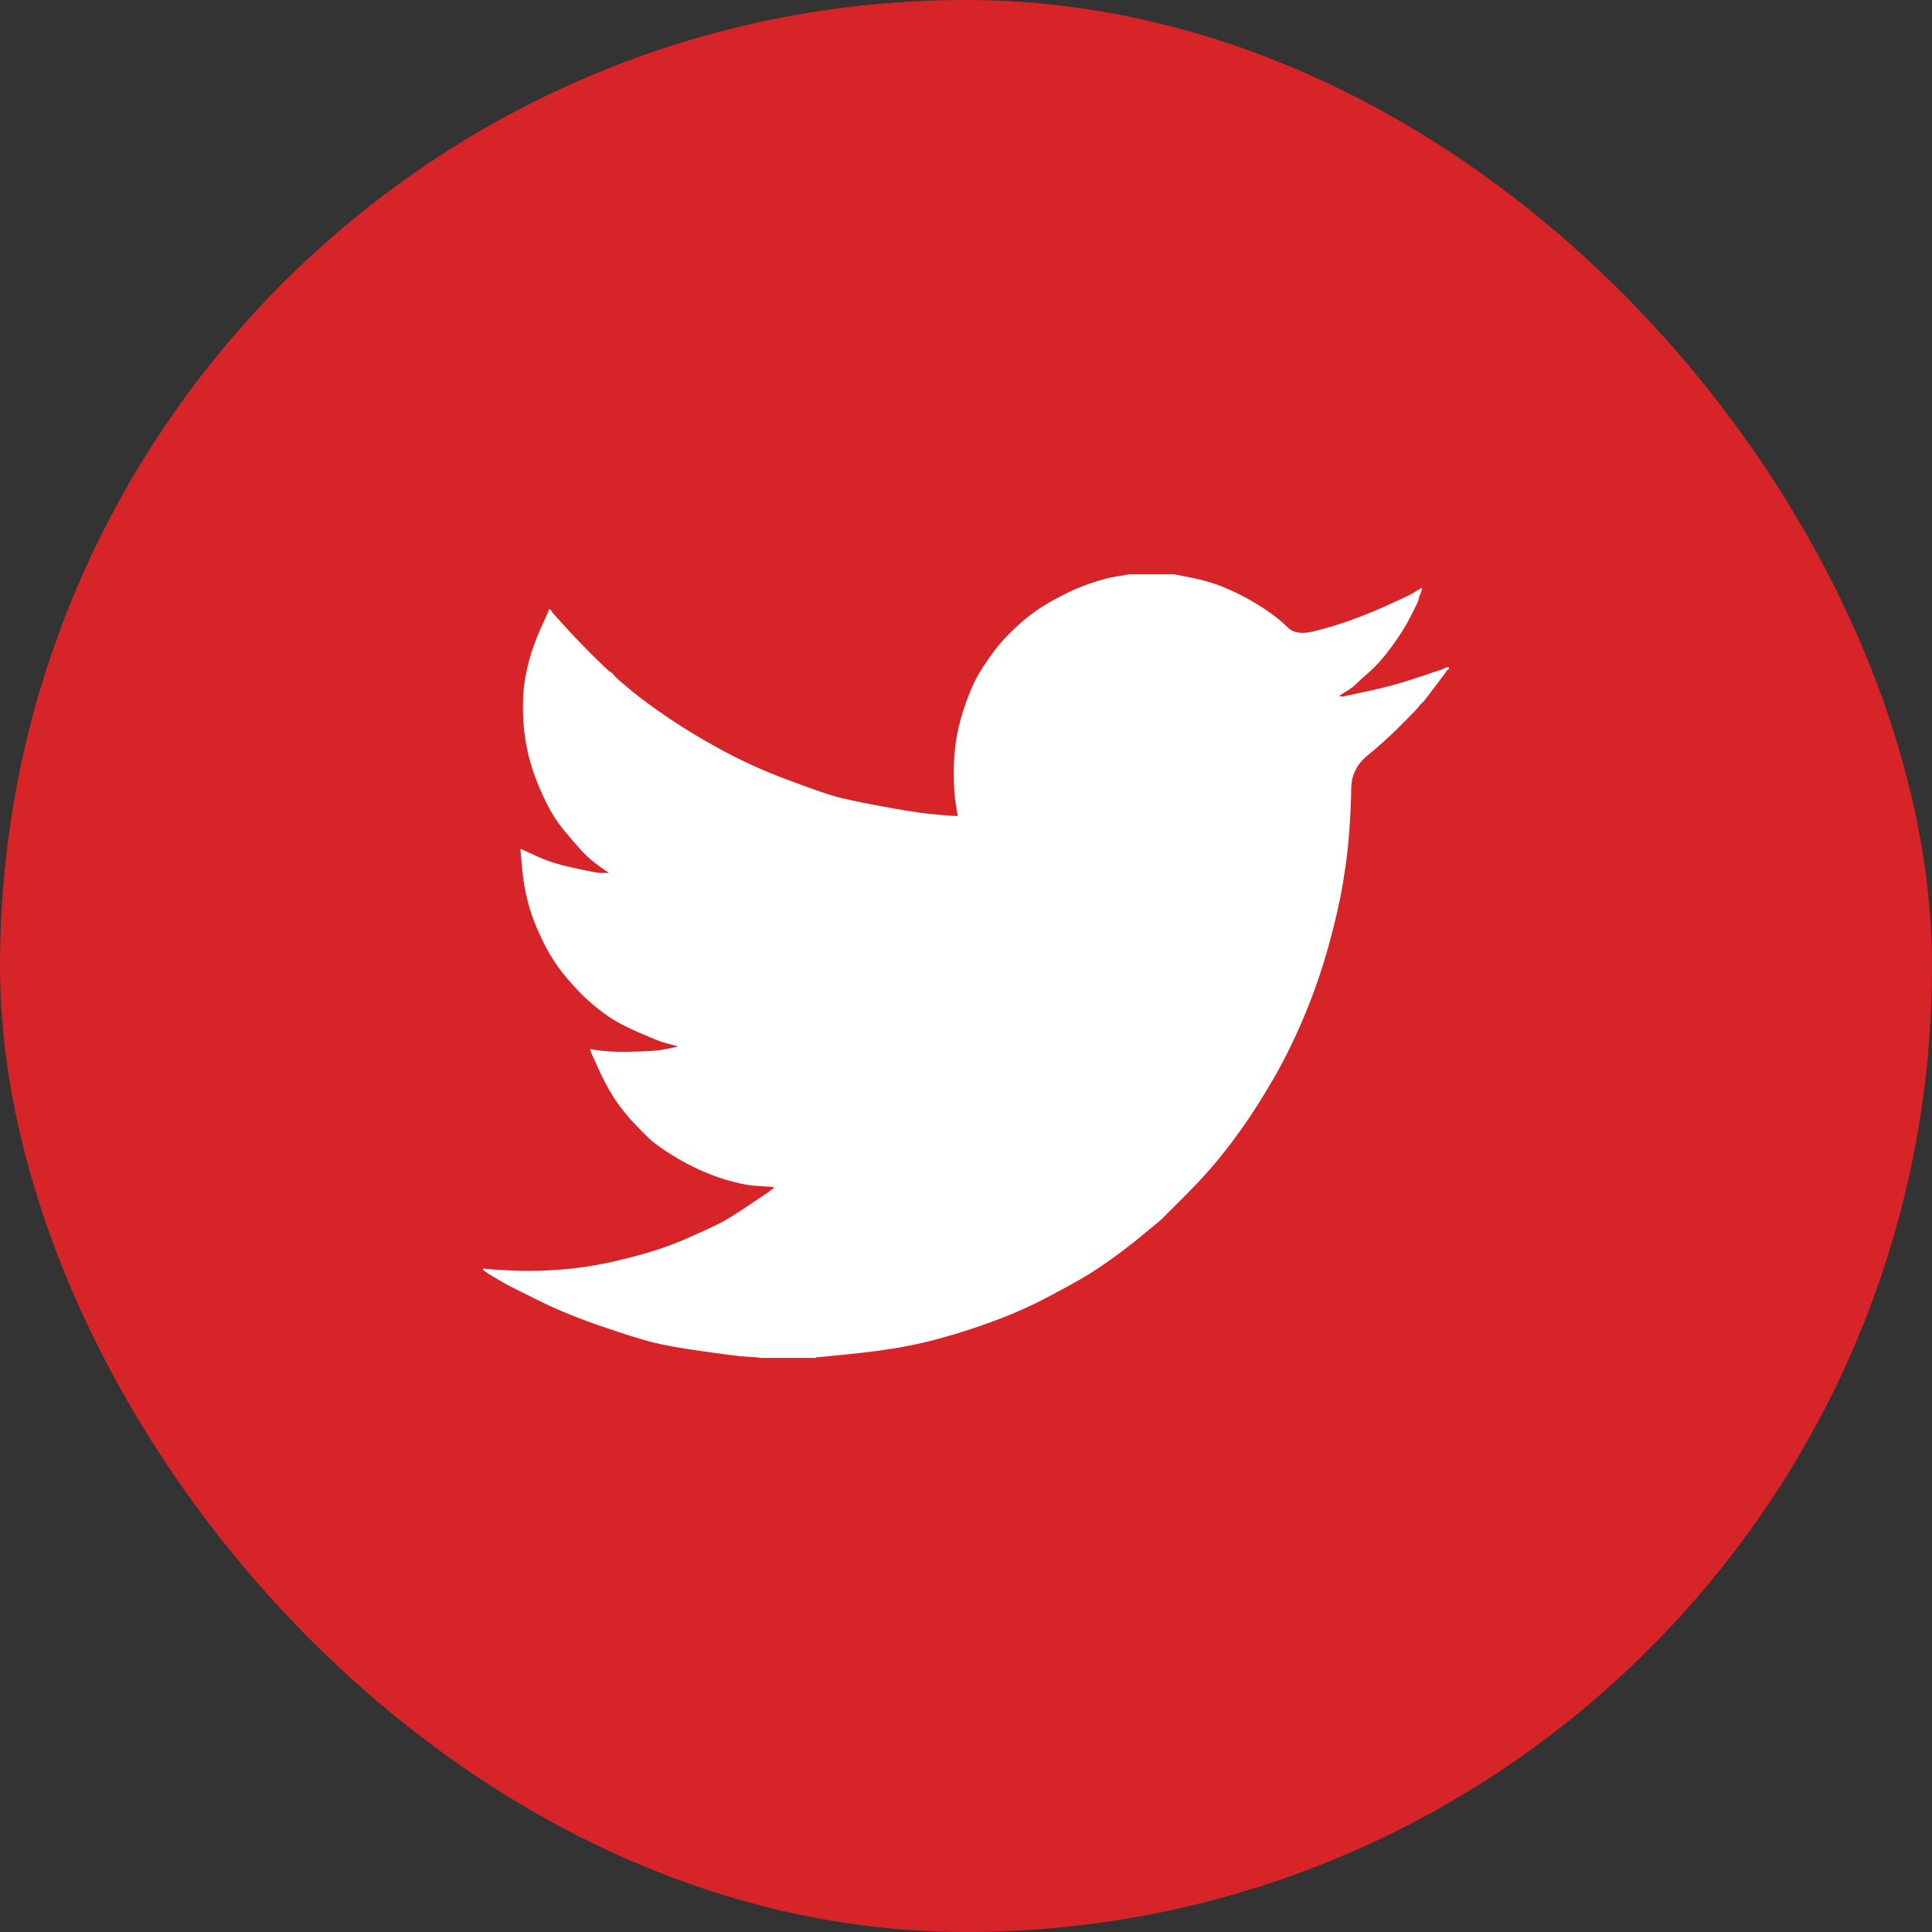 <svg width="32" height="32" viewBox="0 0 32 32" fill="none" xmlns="http://www.w3.org/2000/svg">
<rect x="0" y="0" width="32" height="32" fill="#333333" stroke="none"/>
<g id="Social Media Icon Square/Twitter">
<rect id="Social Media Icon" width="32" height="32" rx="16" fill="#D72429"/>
<path id="Twitter" d="M18.691 9.513V9.51H19.441L19.715 9.565C19.898 9.6 20.064 9.647 20.213 9.704C20.362 9.762 20.506 9.829 20.646 9.906C20.785 9.983 20.912 10.061 21.025 10.141C21.138 10.22 21.239 10.303 21.328 10.392C21.416 10.481 21.555 10.504 21.742 10.461C21.93 10.417 22.132 10.357 22.348 10.281C22.564 10.204 22.779 10.117 22.99 10.021C23.202 9.925 23.331 9.864 23.377 9.838C23.422 9.811 23.446 9.797 23.449 9.795L23.452 9.791L23.466 9.784L23.481 9.776L23.495 9.769L23.509 9.762L23.512 9.758L23.517 9.755L23.521 9.752L23.524 9.747L23.538 9.743L23.553 9.74L23.55 9.762L23.546 9.784L23.538 9.805L23.531 9.827L23.524 9.841L23.517 9.856L23.509 9.877C23.505 9.892 23.5 9.911 23.495 9.935C23.49 9.959 23.445 10.055 23.358 10.223C23.271 10.391 23.163 10.562 23.033 10.734C22.904 10.907 22.787 11.038 22.684 11.126C22.58 11.216 22.512 11.278 22.478 11.314C22.444 11.35 22.403 11.384 22.355 11.414L22.283 11.462L22.269 11.469L22.254 11.476L22.251 11.481L22.247 11.484L22.243 11.486L22.24 11.491L22.225 11.498L22.211 11.505L22.208 11.509L22.204 11.512L22.2 11.515L22.197 11.52L22.194 11.524L22.189 11.527L22.185 11.53L22.182 11.534H22.254L22.658 11.448C22.928 11.39 23.185 11.32 23.43 11.239L23.82 11.109L23.863 11.095L23.885 11.087L23.899 11.08L23.913 11.073L23.928 11.066L23.942 11.059L23.971 11.054L24 11.051V11.08L23.993 11.083L23.986 11.087L23.983 11.092L23.978 11.095L23.974 11.098L23.971 11.102L23.968 11.106L23.964 11.109L23.96 11.112L23.957 11.116L23.954 11.12L23.95 11.123L23.942 11.138L23.935 11.152L23.931 11.155C23.929 11.158 23.868 11.24 23.747 11.4C23.627 11.561 23.562 11.643 23.553 11.645C23.543 11.648 23.53 11.662 23.512 11.688C23.496 11.715 23.394 11.822 23.206 12.009C23.019 12.197 22.835 12.363 22.655 12.509C22.475 12.656 22.383 12.837 22.381 13.051C22.378 13.264 22.367 13.505 22.348 13.774C22.329 14.043 22.293 14.334 22.24 14.646C22.187 14.958 22.105 15.311 21.995 15.705C21.884 16.099 21.749 16.483 21.591 16.858C21.432 17.232 21.266 17.568 21.093 17.866C20.92 18.164 20.761 18.416 20.617 18.622C20.473 18.829 20.326 19.023 20.177 19.206C20.028 19.389 19.839 19.594 19.611 19.823C19.382 20.05 19.257 20.175 19.236 20.197C19.214 20.218 19.12 20.297 18.953 20.433C18.788 20.571 18.61 20.708 18.419 20.846C18.23 20.982 18.056 21.096 17.897 21.187C17.738 21.278 17.547 21.383 17.323 21.5C17.1 21.618 16.858 21.727 16.599 21.828C16.339 21.929 16.065 22.023 15.776 22.109C15.488 22.195 15.209 22.263 14.94 22.311C14.67 22.359 14.365 22.4 14.023 22.433L13.511 22.484V22.491H12.573V22.484L12.451 22.477C12.369 22.472 12.302 22.467 12.249 22.462C12.196 22.457 11.996 22.431 11.65 22.383C11.304 22.335 11.032 22.287 10.835 22.239C10.638 22.191 10.345 22.099 9.955 21.965C9.565 21.831 9.232 21.695 8.955 21.557C8.679 21.421 8.506 21.334 8.436 21.298C8.366 21.262 8.289 21.218 8.202 21.165L8.072 21.086L8.069 21.082L8.065 21.079L8.061 21.076L8.058 21.072L8.043 21.065L8.029 21.057L8.026 21.053L8.022 21.05L8.017 21.047L8.014 21.043L8.012 21.039L8.007 21.036H8V21.007L8.014 21.01L8.029 21.014L8.094 21.021C8.137 21.026 8.255 21.033 8.447 21.043C8.64 21.053 8.844 21.053 9.06 21.043C9.277 21.033 9.498 21.012 9.724 20.978C9.95 20.945 10.217 20.887 10.525 20.805C10.833 20.724 11.115 20.627 11.373 20.514C11.63 20.401 11.813 20.316 11.921 20.261C12.029 20.206 12.194 20.104 12.415 19.955L12.747 19.732L12.749 19.727L12.754 19.725L12.758 19.722L12.761 19.718L12.764 19.713L12.768 19.71L12.773 19.707L12.775 19.703L12.79 19.699L12.804 19.696L12.807 19.681L12.812 19.667L12.816 19.664L12.819 19.66L12.703 19.653C12.626 19.648 12.552 19.643 12.48 19.638C12.408 19.633 12.295 19.612 12.141 19.573C11.987 19.535 11.821 19.477 11.643 19.401C11.465 19.324 11.292 19.232 11.123 19.127C10.955 19.021 10.834 18.933 10.758 18.863C10.684 18.794 10.588 18.696 10.47 18.569C10.353 18.441 10.251 18.31 10.164 18.176C10.078 18.041 9.995 17.886 9.916 17.71L9.796 17.448L9.789 17.427L9.782 17.405L9.777 17.391L9.775 17.376L9.796 17.379L9.818 17.384L9.977 17.405C10.082 17.419 10.248 17.424 10.474 17.419C10.7 17.415 10.857 17.405 10.943 17.391C11.03 17.376 11.083 17.367 11.102 17.362L11.131 17.355L11.167 17.347L11.203 17.34L11.206 17.336L11.21 17.333L11.214 17.33L11.217 17.326L11.188 17.319L11.16 17.311L11.131 17.304L11.102 17.297L11.073 17.29C11.054 17.285 11.02 17.275 10.972 17.261C10.924 17.247 10.794 17.194 10.582 17.102C10.371 17.011 10.203 16.922 10.078 16.836C9.952 16.749 9.833 16.654 9.72 16.552C9.607 16.448 9.484 16.315 9.349 16.152C9.214 15.988 9.094 15.799 8.988 15.582C8.882 15.366 8.803 15.16 8.75 14.963C8.698 14.767 8.663 14.567 8.646 14.365L8.62 14.062L8.635 14.065L8.649 14.07L8.664 14.077L8.678 14.084L8.693 14.091L8.707 14.098L8.931 14.199C9.08 14.267 9.265 14.324 9.486 14.372C9.707 14.42 9.839 14.447 9.883 14.451L9.948 14.459H10.078L10.075 14.454L10.07 14.451L10.066 14.449L10.063 14.444L10.06 14.44L10.056 14.437L10.052 14.434L10.049 14.43L10.034 14.423L10.02 14.415L10.017 14.411L10.013 14.408L10.008 14.405L10.005 14.401L9.991 14.394L9.977 14.387L9.974 14.382C9.971 14.38 9.929 14.35 9.85 14.29C9.771 14.23 9.688 14.151 9.601 14.055C9.515 13.959 9.428 13.858 9.342 13.753C9.255 13.647 9.178 13.534 9.111 13.414C9.044 13.294 8.972 13.141 8.897 12.956C8.823 12.772 8.767 12.586 8.729 12.399C8.69 12.211 8.668 12.026 8.664 11.844C8.659 11.661 8.664 11.505 8.678 11.376C8.693 11.246 8.721 11.099 8.765 10.936C8.808 10.773 8.87 10.6 8.952 10.417L9.075 10.144L9.082 10.122L9.089 10.101L9.094 10.098L9.096 10.093L9.099 10.089L9.104 10.086L9.108 10.089L9.111 10.093L9.114 10.098L9.118 10.101L9.122 10.103L9.125 10.108L9.128 10.112L9.133 10.115L9.14 10.129L9.147 10.144L9.151 10.147L9.154 10.151L9.349 10.367C9.479 10.511 9.633 10.672 9.811 10.85C9.989 11.027 10.087 11.12 10.106 11.126C10.126 11.134 10.15 11.156 10.178 11.193C10.207 11.228 10.304 11.313 10.467 11.448C10.631 11.582 10.845 11.738 11.109 11.916C11.374 12.094 11.667 12.269 11.989 12.442C12.311 12.615 12.658 12.771 13.028 12.91C13.398 13.049 13.658 13.14 13.807 13.184C13.956 13.227 14.211 13.282 14.572 13.349C14.932 13.417 15.204 13.46 15.387 13.479C15.57 13.498 15.695 13.509 15.762 13.512L15.863 13.515L15.86 13.493L15.856 13.472L15.827 13.292C15.808 13.172 15.798 13.004 15.798 12.787C15.798 12.571 15.815 12.372 15.848 12.19C15.882 12.007 15.933 11.822 16 11.635C16.067 11.448 16.133 11.297 16.198 11.184C16.263 11.072 16.349 10.943 16.454 10.799C16.56 10.655 16.697 10.506 16.866 10.353C17.034 10.199 17.226 10.062 17.443 9.942C17.659 9.822 17.859 9.731 18.041 9.668C18.224 9.606 18.378 9.565 18.503 9.546C18.628 9.527 18.691 9.516 18.691 9.513Z" fill="white"/>
</g>
</svg>
